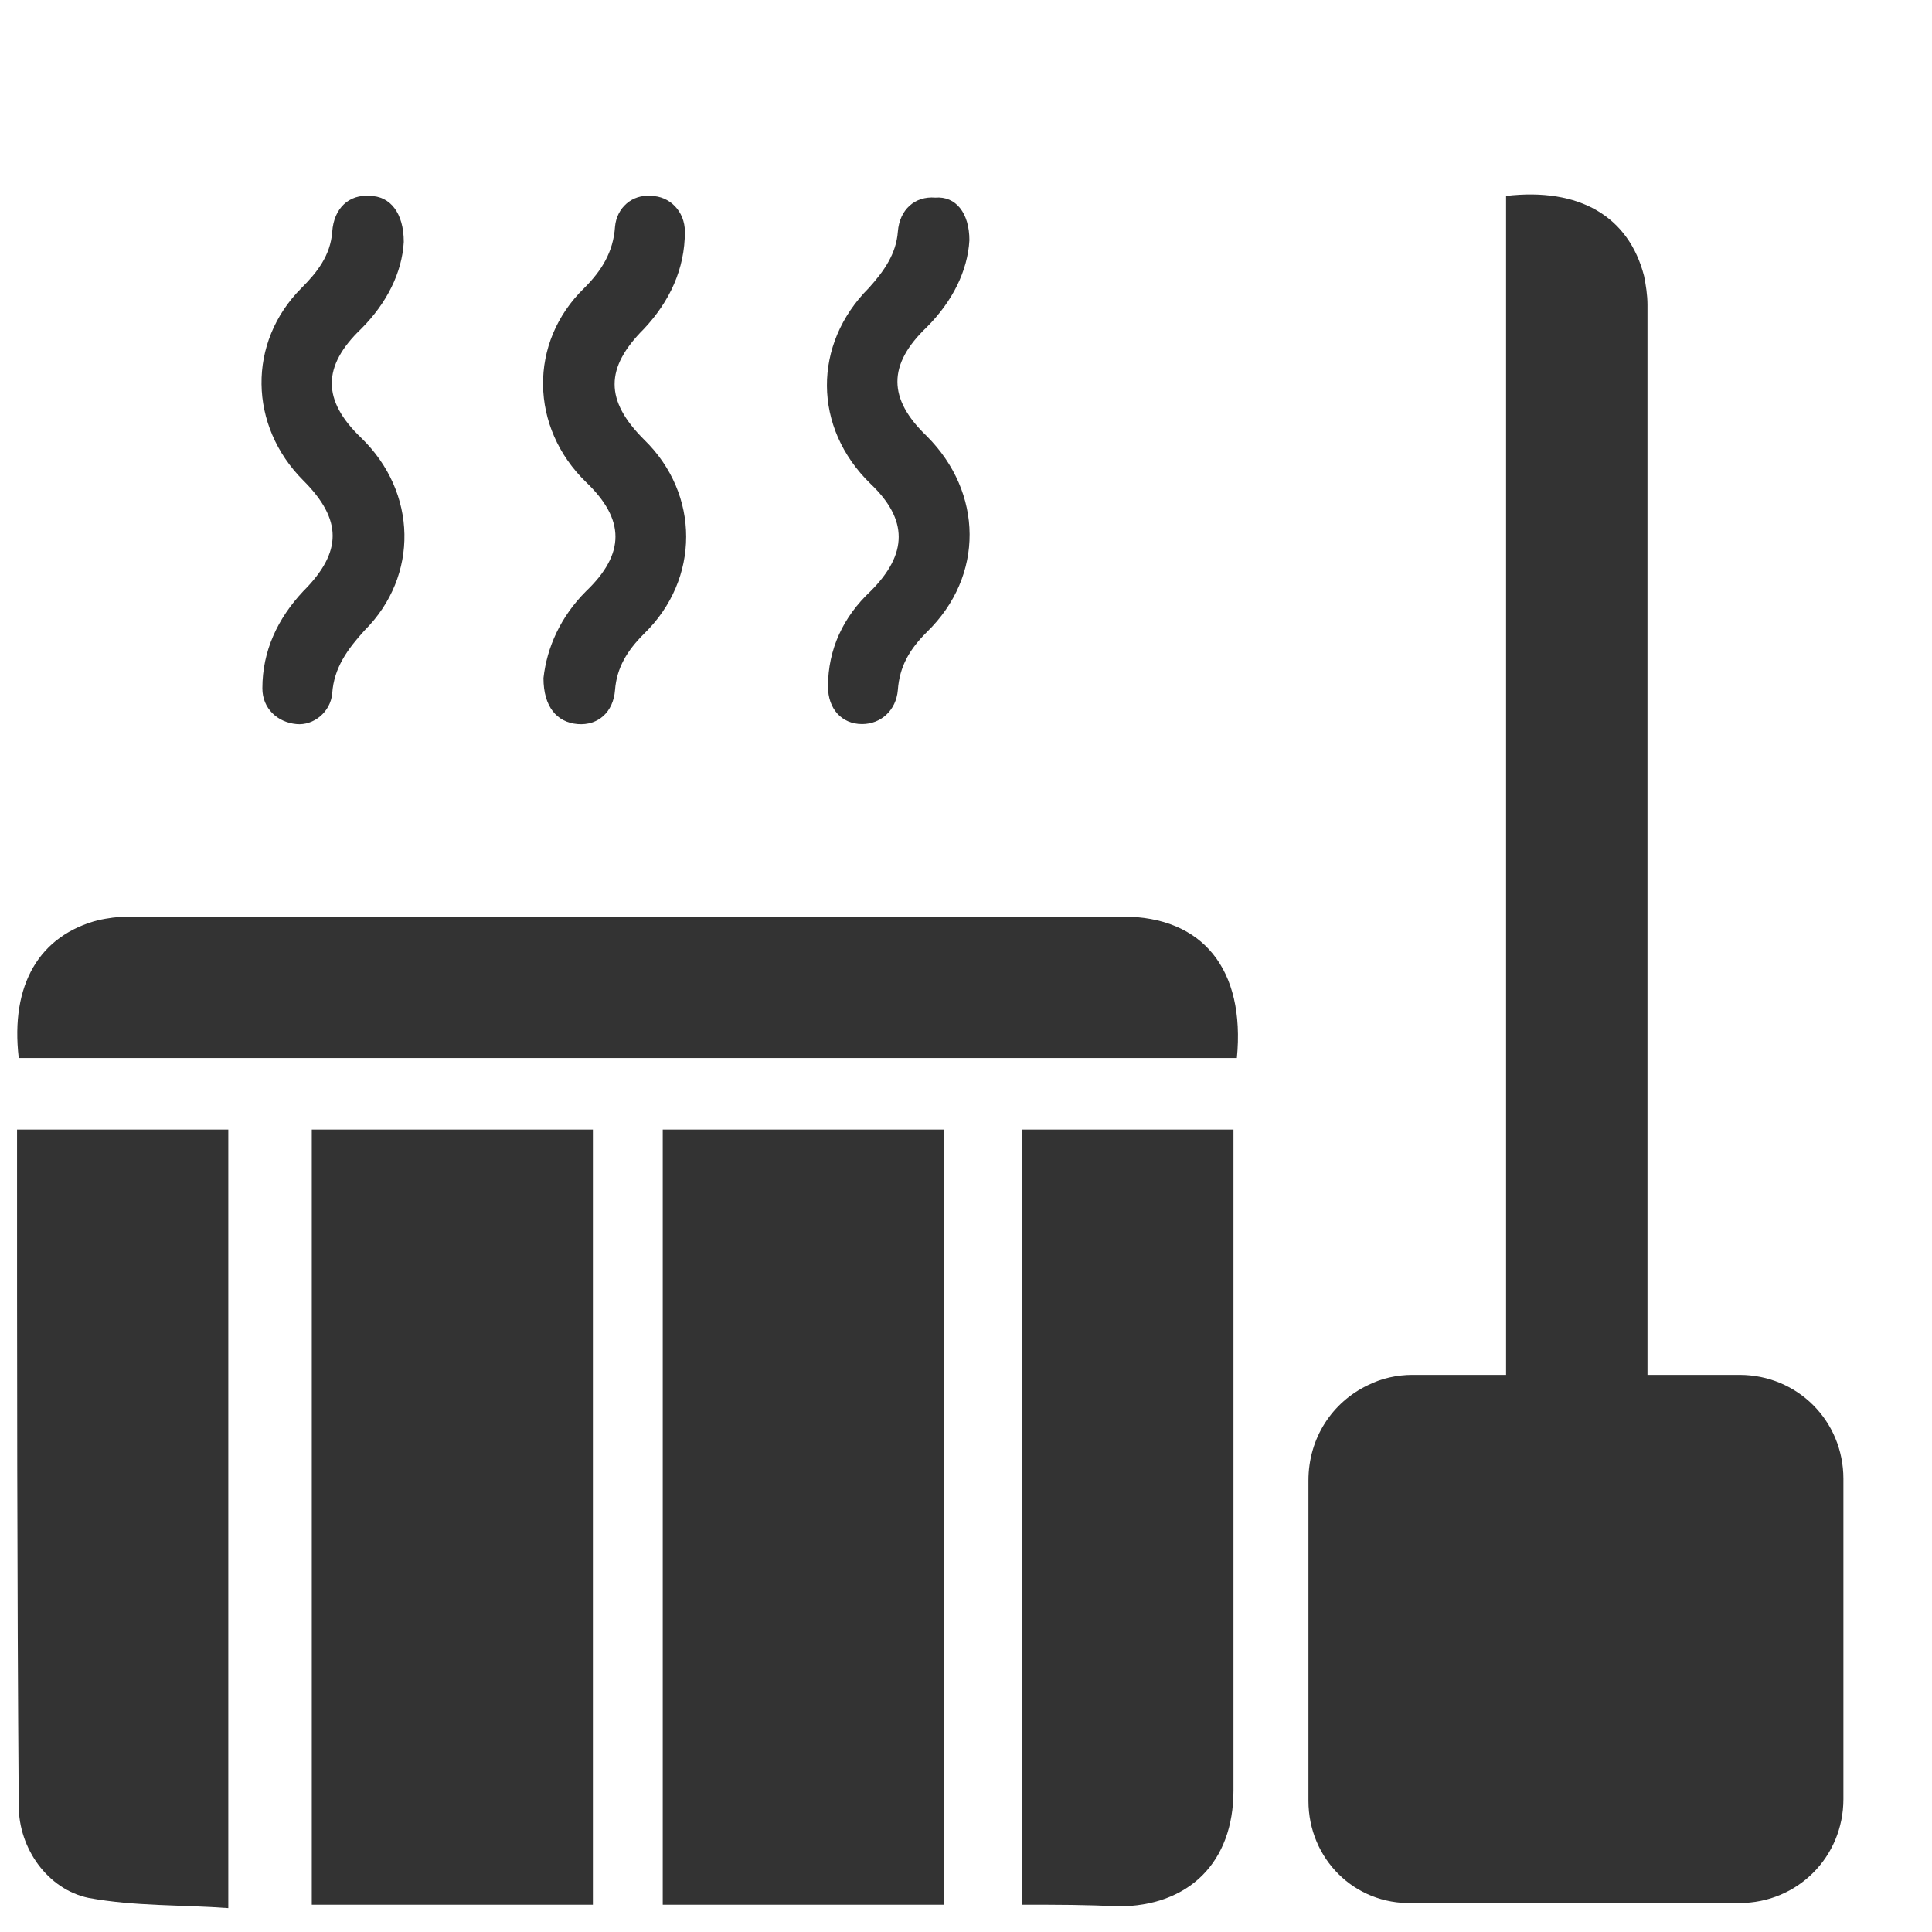 <?xml version="1.0" encoding="utf-8"?>
<!-- Generator: Adobe Illustrator 26.0.3, SVG Export Plug-In . SVG Version: 6.00 Build 0)  -->
<svg version="1.1" id="Ebene_1" xmlns="http://www.w3.org/2000/svg" xmlns:xlink="http://www.w3.org/1999/xlink" x="0px" y="0px"
	 viewBox="0 0 113.4 113.4" style="enable-background:new 0 0 113.4 113.4;" xml:space="preserve">
<style type="text/css">
	.st0{fill:#333333;}
</style>
<g>
	<path class="st0" d="M1.1,62.1c-0.5-4.3,1.2-7.2,4.7-8.1c0.5-0.1,1.1-0.2,1.7-0.2c32.8,0,25.6,0,58.4,0c4.7,0,7.2,3.1,6.7,8.3
		C35.5,62.1,38.4,62.1,1.1,62.1z"/>
	<path class="st0" d="M1,66.3c4.2,0,8.2,0,12.4,0c0,15.1,0,30.2,0,45.7c-2.7-0.2-5.5-0.1-8.2-0.6c-2.4-0.5-4.1-2.9-4.1-5.4
		C1,92.8,1,79.6,1,66.3z"/>
	<path class="st0" d="M60,111.8c0-15.3,0-30.3,0-45.5c4.1,0,8.2,0,12.4,0c0,0.5,0,0.9,0,1.4c0,12.5,0,24.9,0,37.4
		c0,4.2-2.6,6.8-6.8,6.8C63.9,111.8,62,111.8,60,111.8z"/>
	<path class="st0" d="M38.9,111.8c0-15.2,0-30.3,0-45.5c5.5,0,10.9,0,16.5,0c0,15.1,0,30.2,0,45.5C50,111.8,44.5,111.8,38.9,111.8z"
		/>
	<path class="st0" d="M76.8,105.7V86.9c0-2.5,1.4-4.6,3.5-5.6c0.8-0.4,1.7-0.6,2.6-0.6h19.2c3.4,0,6.1,2.7,6.1,6.1v18.8
		c0,3.4-2.7,6.1-6.1,6.1c-6.4,0-12.7,0-19.2,0C79.5,111.8,76.8,109.1,76.8,105.7z"/>
	<path class="st0" d="M18.3,111.8c0-15.2,0-30.3,0-45.5c5.5,0,10.9,0,16.5,0c0,15.1,0,30.2,0,45.5C29.4,111.8,23.9,111.8,18.3,111.8
		z"/>
	<path class="st0" d="M23.7,14.2c-0.1,1.8-1,3.6-2.5,5.1c-2.3,2.2-2.3,4.2,0,6.4c3.3,3.2,3.4,8.1,0.2,11.3c-1,1.1-1.8,2.2-1.9,3.7
		c-0.1,1.1-1.1,1.9-2.1,1.8c-1.1-0.1-2-0.9-2-2.1c0-2.2,0.9-4.1,2.4-5.7c2.3-2.3,2.3-4.2,0-6.5c-3.2-3.2-3.3-8.1-0.1-11.3
		c0.9-0.9,1.7-1.9,1.8-3.3c0.1-1.4,1-2.2,2.2-2.1C22.9,11.5,23.7,12.5,23.7,14.2z"/>
	<path class="st0" d="M56.9,14.1c-0.1,1.8-1,3.6-2.5,5.1c-2.3,2.2-2.3,4.2,0,6.4c3.3,3.3,3.4,8.2,0,11.5c-1,1-1.6,2-1.7,3.4
		c-0.1,1.2-1,2-2.1,2c-1.2,0-2-0.9-2-2.2c0-2.2,0.9-4.1,2.5-5.6c2.2-2.2,2.2-4.2,0-6.3c-3.4-3.3-3.4-8.2-0.1-11.5
		c0.9-1,1.6-2,1.7-3.3c0.1-1.3,1-2.1,2.2-2C56.1,11.5,56.9,12.5,56.9,14.1z"/>
	<path class="st0" d="M31.9,39.8c0.2-1.8,1-3.6,2.5-5.1c2.3-2.2,2.3-4.2,0-6.4c-3.3-3.2-3.4-8.2-0.1-11.4c1-1,1.7-2.1,1.8-3.6
		c0.1-1.1,1-1.9,2.1-1.8c1.1,0,2,0.9,2,2.1c0,2.2-0.9,4.1-2.4,5.7c-2.3,2.3-2.3,4.2,0,6.5c3.3,3.2,3.3,8.2,0,11.4
		c-1,1-1.6,2-1.7,3.3c-0.1,1.3-1,2.1-2.2,2C32.7,42.4,31.9,41.5,31.9,39.8z"/>
	<path class="st0" d="M88.4,11.5c4.3-0.5,7.2,1.2,8.1,4.7c0.1,0.5,0.2,1.1,0.2,1.7c0,32.8,0,36.9,0,69.7c0,4.7-3.1,7.2-8.3,6.7
		C88.4,57.2,88.4,48.8,88.4,11.5z"/>
</g>
</svg>
